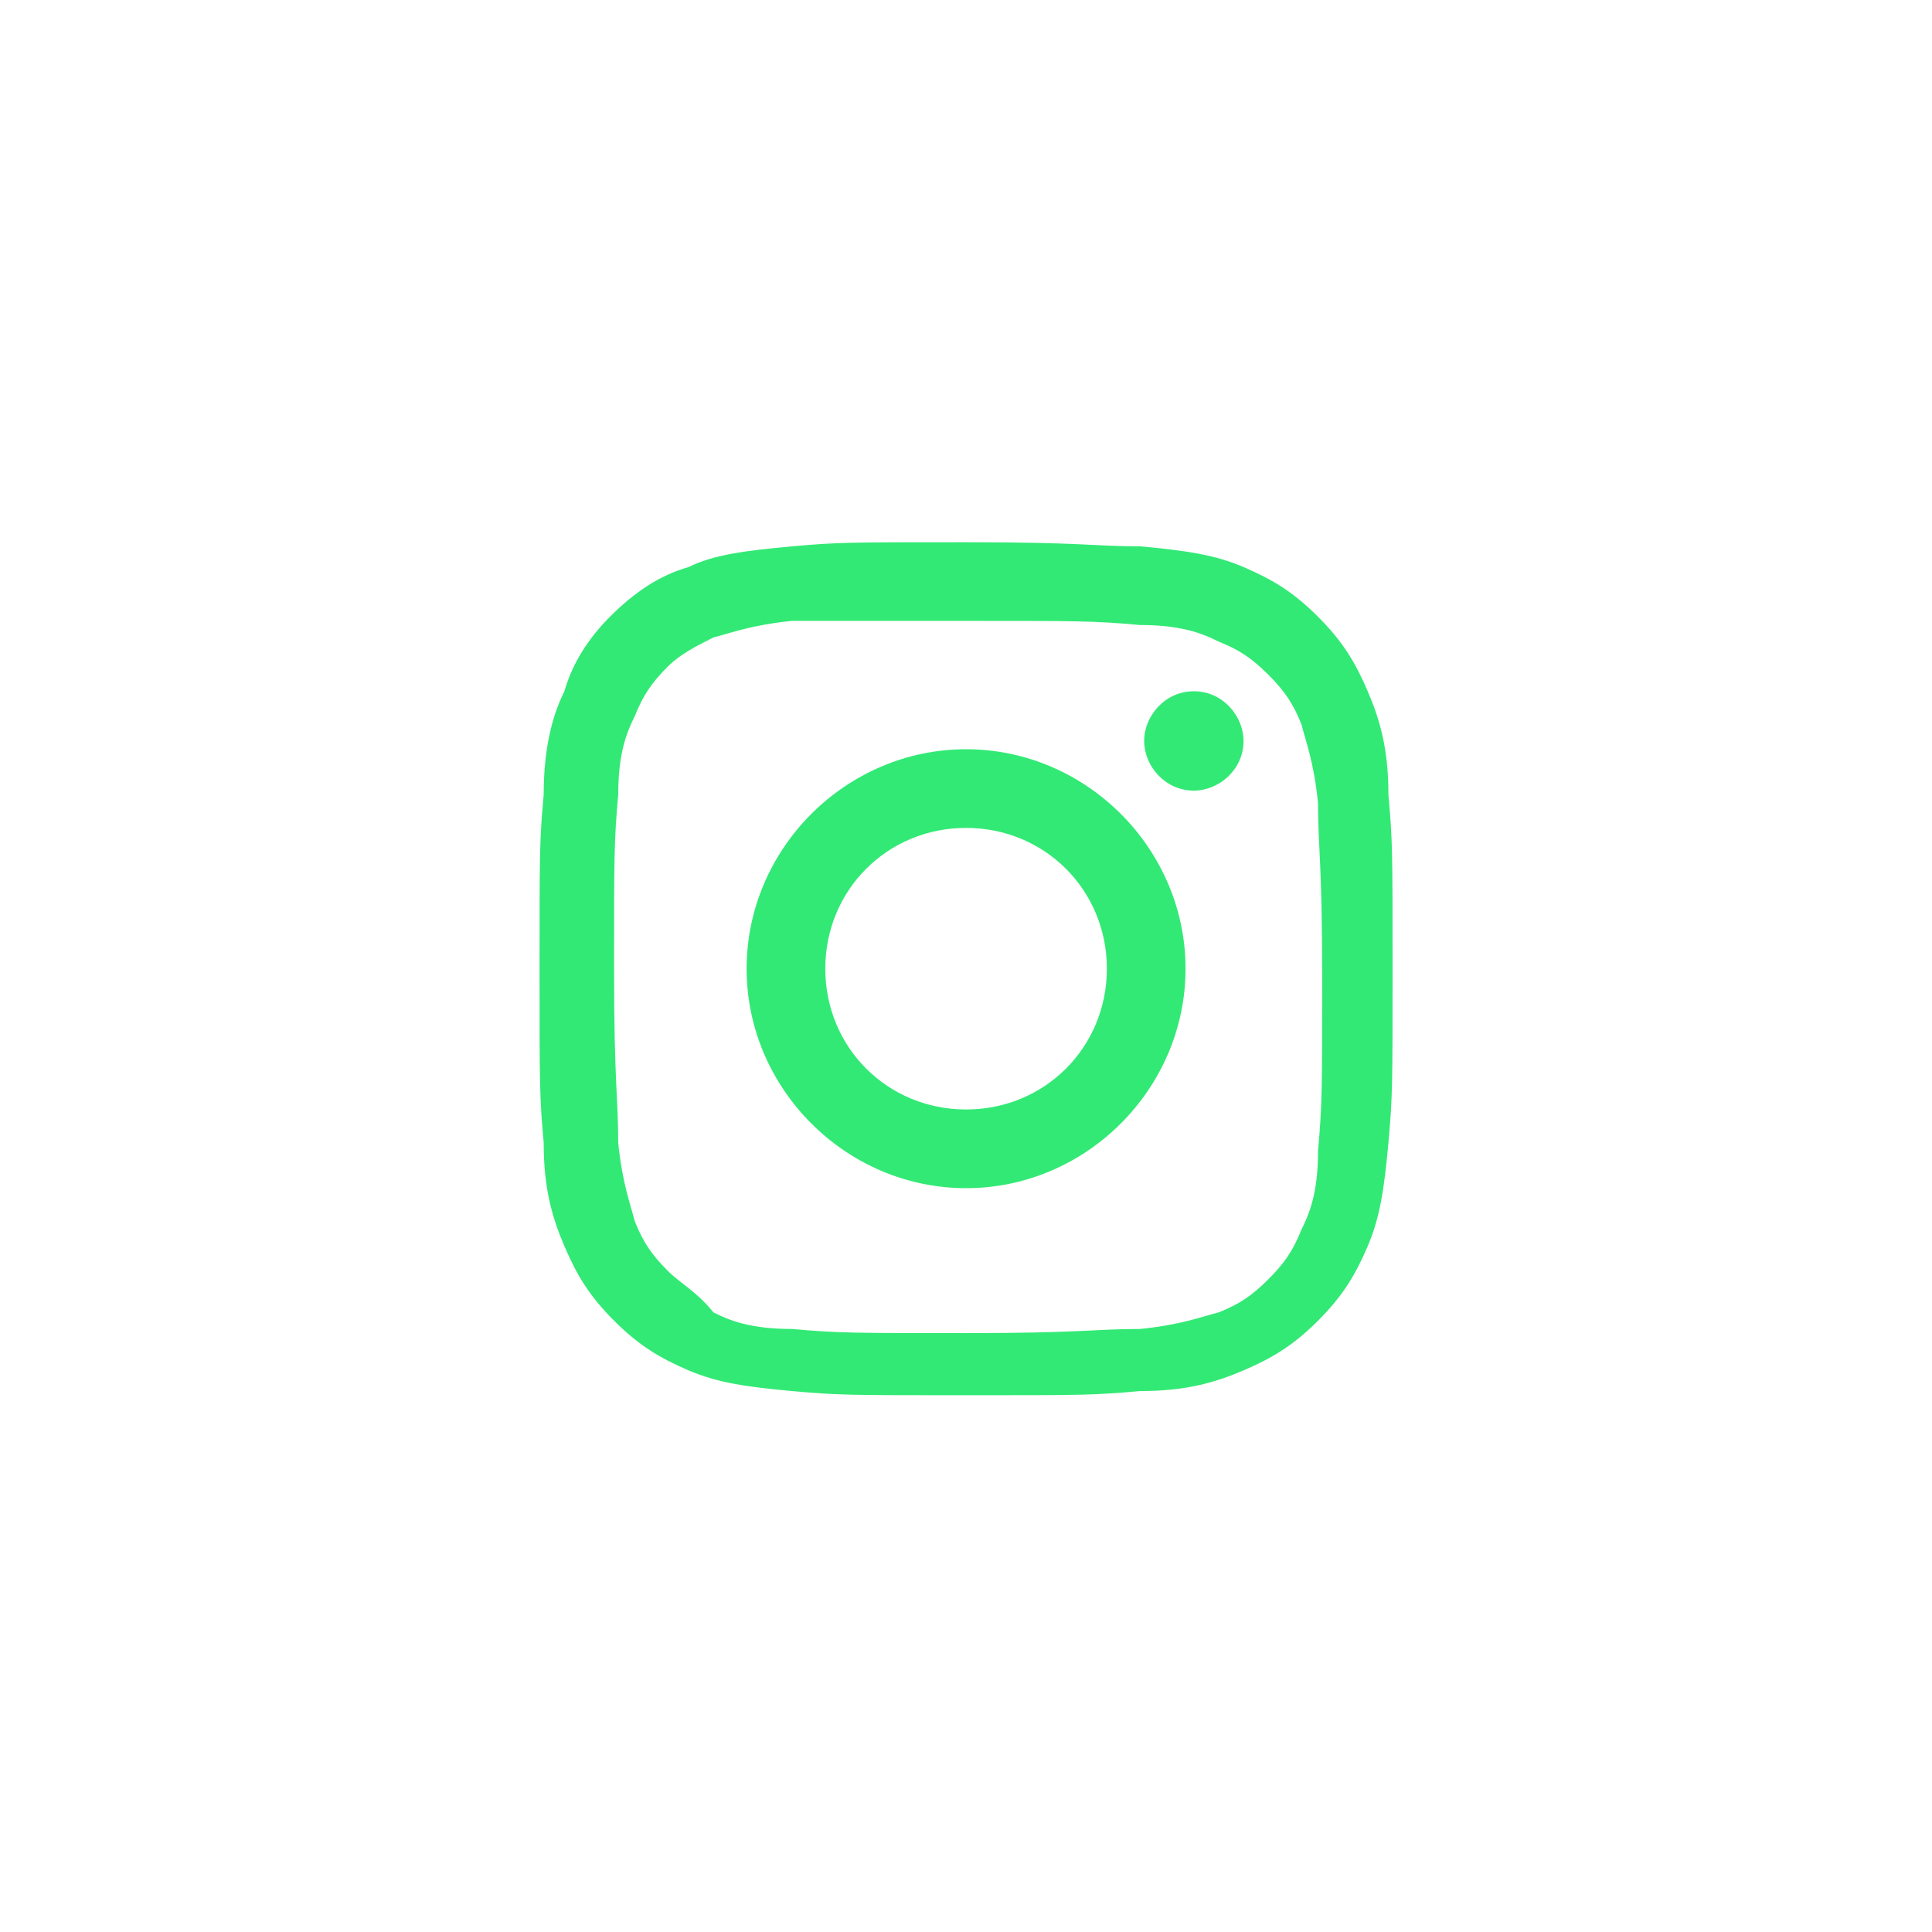 <svg width="71" height="71" viewBox="0 0 71 71" fill="none" xmlns="http://www.w3.org/2000/svg">
<path d="M35.502 19.926C31.241 19.926 30.785 19.926 29.111 20.078C27.437 20.23 26.219 20.382 25.306 20.839C24.241 21.143 23.328 21.752 22.415 22.665C21.654 23.426 21.046 24.339 20.741 25.404C20.285 26.317 19.98 27.535 19.98 29.208C19.828 30.882 19.828 31.339 19.828 35.6C19.828 39.861 19.828 40.317 19.98 41.991C19.98 43.665 20.285 44.73 20.741 45.795C21.198 46.861 21.654 47.621 22.567 48.535C23.48 49.447 24.241 49.904 25.306 50.361C26.372 50.817 27.437 50.969 29.111 51.121C30.785 51.274 31.241 51.274 35.502 51.274C39.763 51.274 40.219 51.274 41.893 51.121C43.567 51.121 44.633 50.817 45.698 50.361C46.763 49.904 47.524 49.447 48.437 48.535C49.35 47.621 49.806 46.861 50.263 45.795C50.719 44.73 50.872 43.665 51.024 41.991C51.176 40.317 51.176 39.861 51.176 35.6C51.176 31.339 51.176 30.882 51.024 29.208C51.024 27.535 50.719 26.469 50.263 25.404C49.806 24.339 49.35 23.578 48.437 22.665C47.524 21.752 46.763 21.295 45.698 20.839C44.633 20.382 43.567 20.23 41.893 20.078C40.219 20.078 39.763 19.926 35.502 19.926ZM35.502 22.817C39.611 22.817 40.219 22.817 41.893 22.969C43.415 22.969 44.176 23.274 44.785 23.578C45.545 23.882 46.002 24.187 46.611 24.795C47.219 25.404 47.524 25.861 47.828 26.621C47.98 27.23 48.285 27.991 48.437 29.513C48.437 31.187 48.589 31.643 48.589 35.904C48.589 40.013 48.589 40.621 48.437 42.295C48.437 43.817 48.133 44.578 47.828 45.187C47.524 45.947 47.219 46.404 46.611 47.013C46.002 47.621 45.545 47.926 44.785 48.23C44.176 48.382 43.415 48.687 41.893 48.839C40.219 48.839 39.763 48.991 35.502 48.991C31.393 48.991 30.785 48.991 29.111 48.839C27.589 48.839 26.828 48.535 26.219 48.23C25.611 47.469 25.002 47.165 24.546 46.708C23.937 46.1 23.633 45.643 23.328 44.882C23.176 44.274 22.872 43.513 22.719 41.991C22.719 40.317 22.567 39.861 22.567 35.6C22.567 31.491 22.567 30.882 22.719 29.208C22.719 27.687 23.024 26.926 23.328 26.317C23.633 25.556 23.937 25.1 24.546 24.491C25.002 24.035 25.611 23.73 26.219 23.426C26.828 23.274 27.589 22.969 29.111 22.817C30.785 22.817 31.393 22.817 35.502 22.817Z" fill="#32E975"/>
<path d="M35.503 40.773C32.611 40.773 30.329 38.491 30.329 35.599C30.329 32.708 32.611 30.425 35.503 30.425C38.394 30.425 40.677 32.708 40.677 35.599C40.677 38.491 38.394 40.773 35.503 40.773ZM35.503 27.534C31.09 27.534 27.438 31.186 27.438 35.599C27.438 40.012 31.09 43.665 35.503 43.665C39.916 43.665 43.568 40.012 43.568 35.599C43.568 31.186 39.916 27.534 35.503 27.534Z" fill="#32E975"/>
<path d="M45.699 27.229C45.699 28.295 44.786 29.055 43.873 29.055C42.808 29.055 42.047 28.142 42.047 27.229C42.047 26.316 42.808 25.403 43.873 25.403C44.938 25.403 45.699 26.316 45.699 27.229Z" fill="#32E975"/>
</svg>
